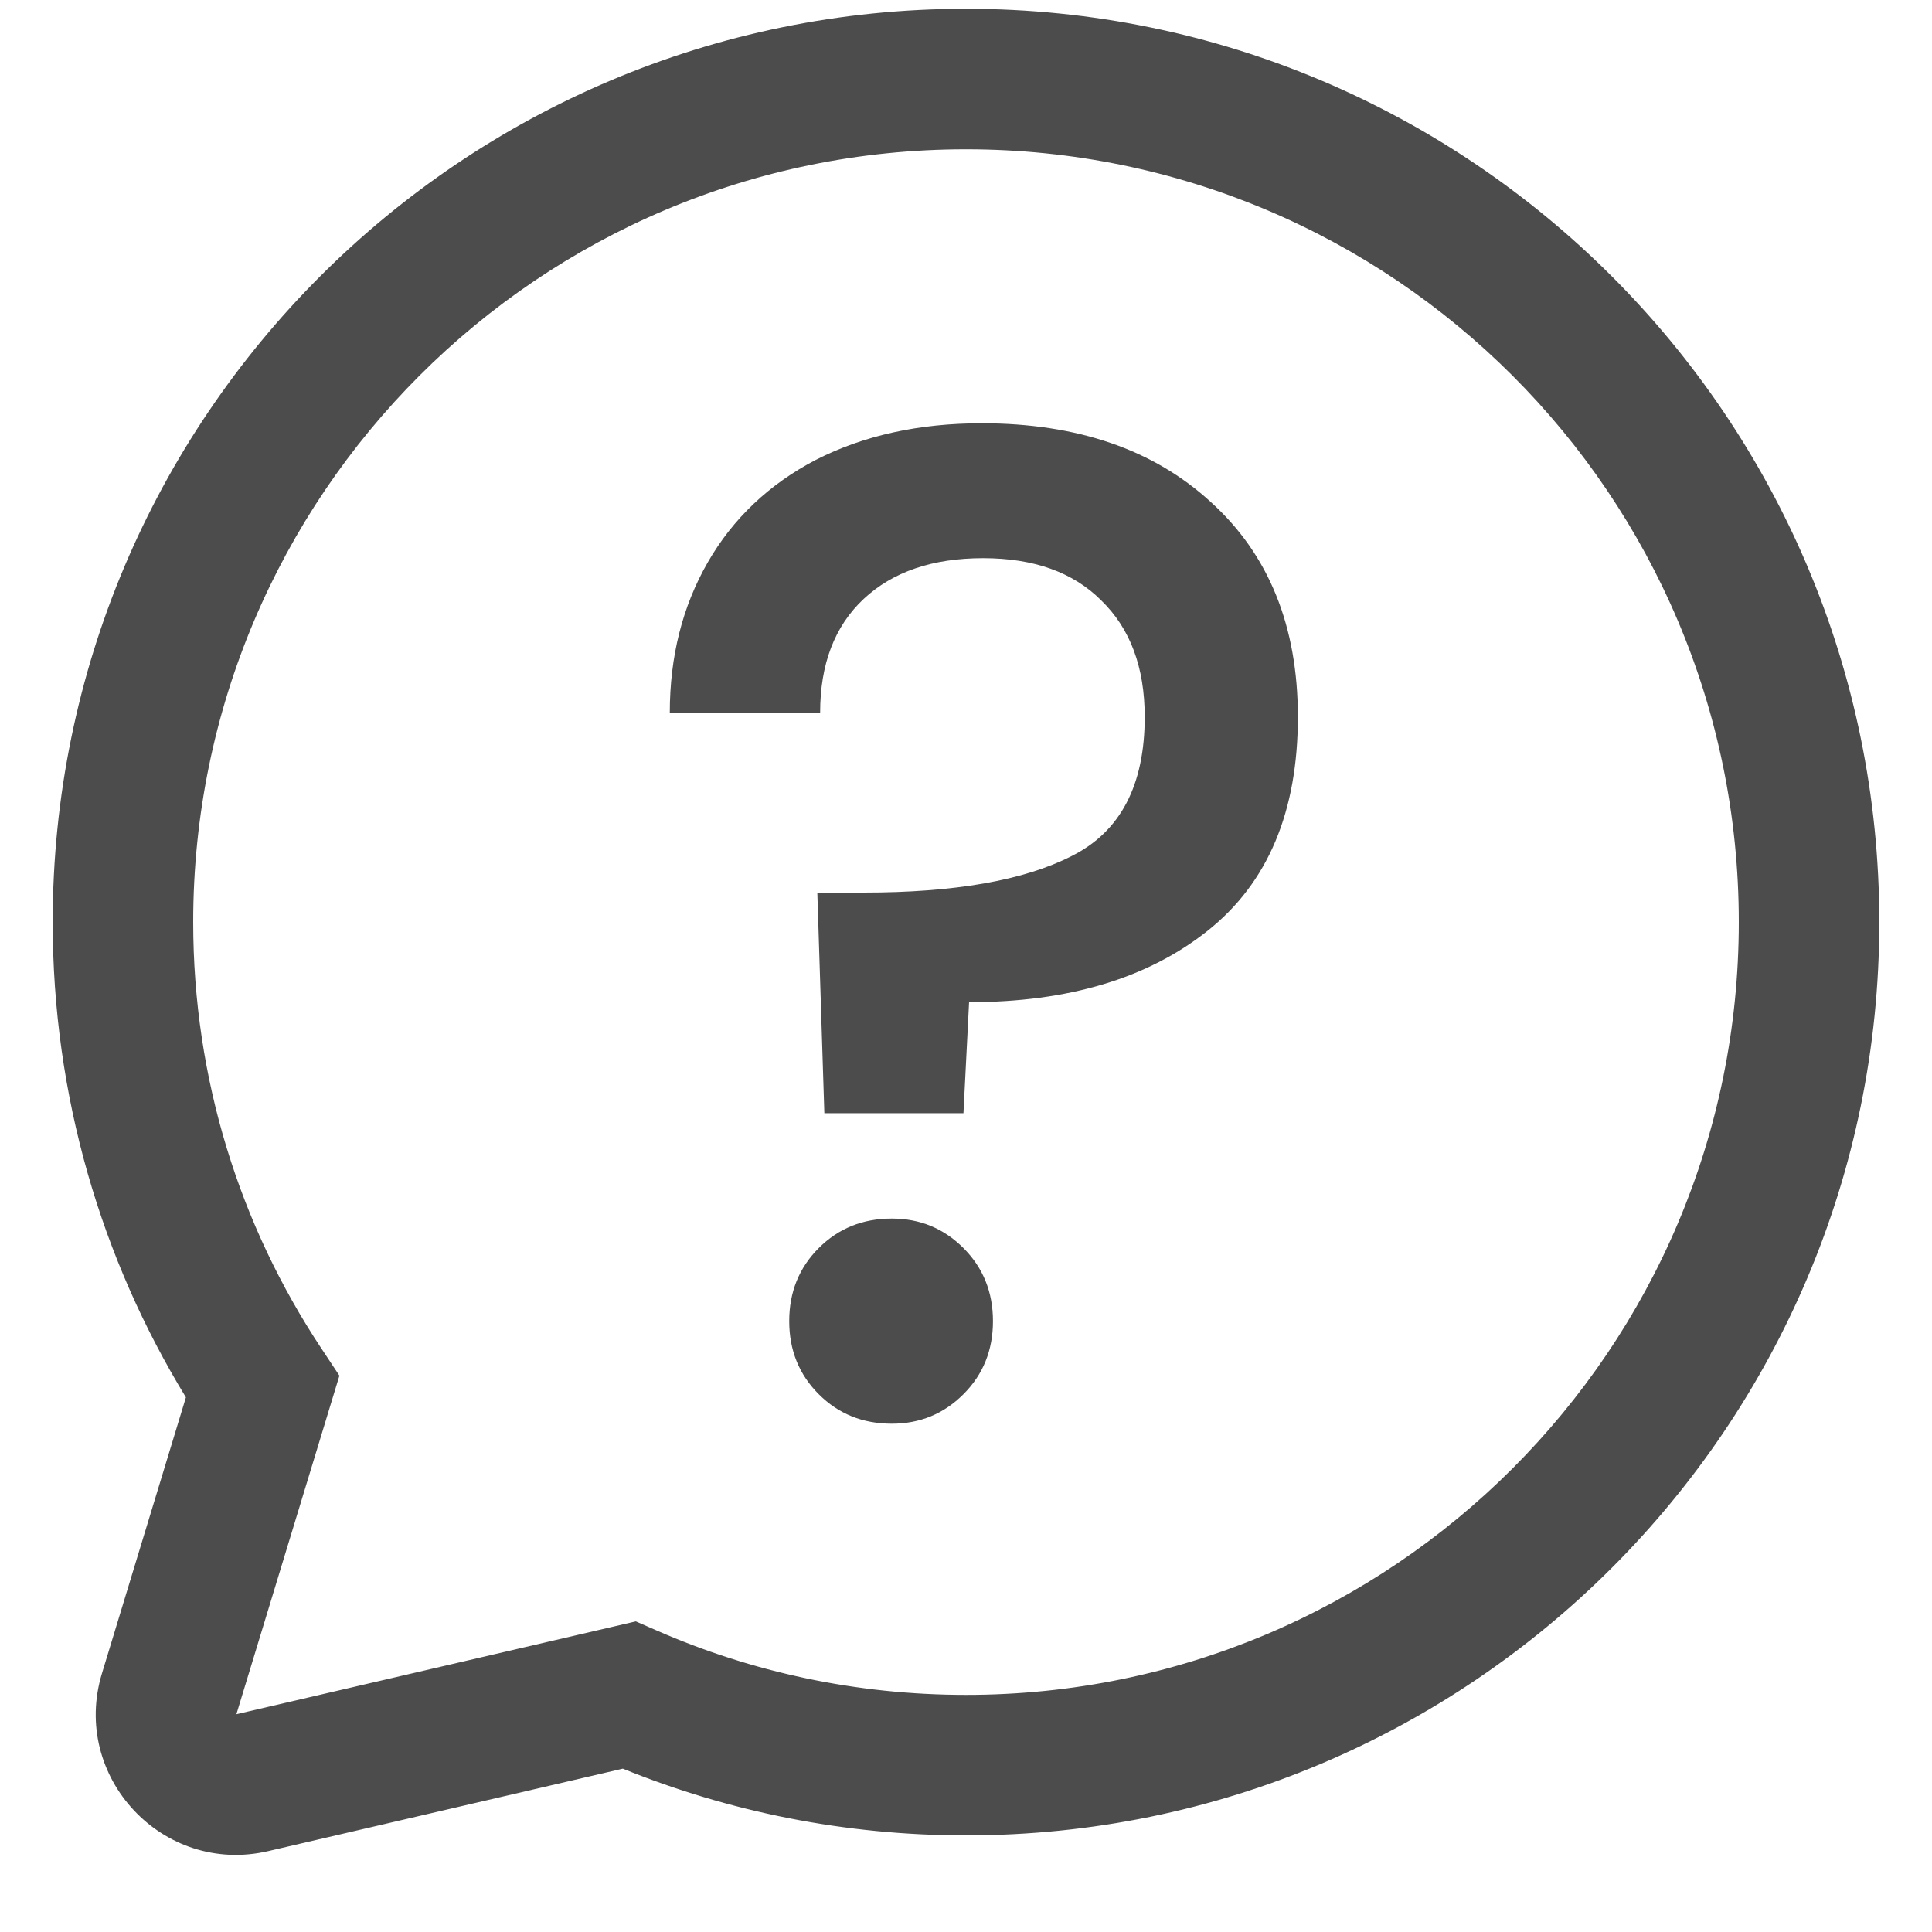 <svg width="22" height="22" viewBox="0 0 22 22" fill="none" xmlns="http://www.w3.org/2000/svg">
<g id="Group 3627">
<path id="?" d="M11.179 4.82C12.267 4.82 13.136 5.119 13.787 5.716C14.448 6.314 14.779 7.13 14.779 8.164C14.779 9.242 14.438 10.052 13.755 10.596C13.072 11.14 12.166 11.412 11.035 11.412L10.971 12.676H9.387L9.307 10.164H9.835C10.87 10.164 11.659 10.026 12.203 9.748C12.758 9.471 13.035 8.943 13.035 8.164C13.035 7.599 12.87 7.156 12.539 6.836C12.219 6.516 11.771 6.356 11.195 6.356C10.619 6.356 10.166 6.511 9.835 6.82C9.504 7.13 9.339 7.562 9.339 8.116H7.627C7.627 7.476 7.771 6.906 8.059 6.404C8.347 5.903 8.758 5.514 9.291 5.236C9.835 4.959 10.464 4.82 11.179 4.82ZM10.155 16.212C9.824 16.212 9.547 16.1 9.323 15.876C9.099 15.652 8.987 15.375 8.987 15.044C8.987 14.714 9.099 14.436 9.323 14.212C9.547 13.988 9.824 13.876 10.155 13.876C10.475 13.876 10.747 13.988 10.971 14.212C11.195 14.436 11.307 14.714 11.307 15.044C11.307 15.375 11.195 15.652 10.971 15.876C10.747 16.1 10.475 16.212 10.155 16.212Z" fill="#4D4C4D"/>
<path id="Union (Stroke)" fill-rule="evenodd" clip-rule="evenodd" d="M11 1.7C6.139 1.7 2.2 5.639 2.2 10.5C2.2 12.294 2.736 13.961 3.657 15.351L3.865 15.665L2.692 19.52L7.24 18.463L7.483 18.569C8.559 19.039 9.748 19.3 11 19.3C15.86 19.3 19.8 15.36 19.8 10.5C19.8 5.639 15.86 1.7 11 1.7ZM0.6 10.5C0.6 4.756 5.256 0.1 11 0.1C16.743 0.1 21.4 4.756 21.4 10.5C21.4 16.243 16.743 20.9 11 20.9C9.619 20.9 8.299 20.63 7.092 20.14L3.054 21.079C1.855 21.358 0.803 20.233 1.161 19.055L2.117 15.912C1.154 14.335 0.6 12.481 0.6 10.5Z" fill="#4D4C4D"/>
</g>
</svg>
